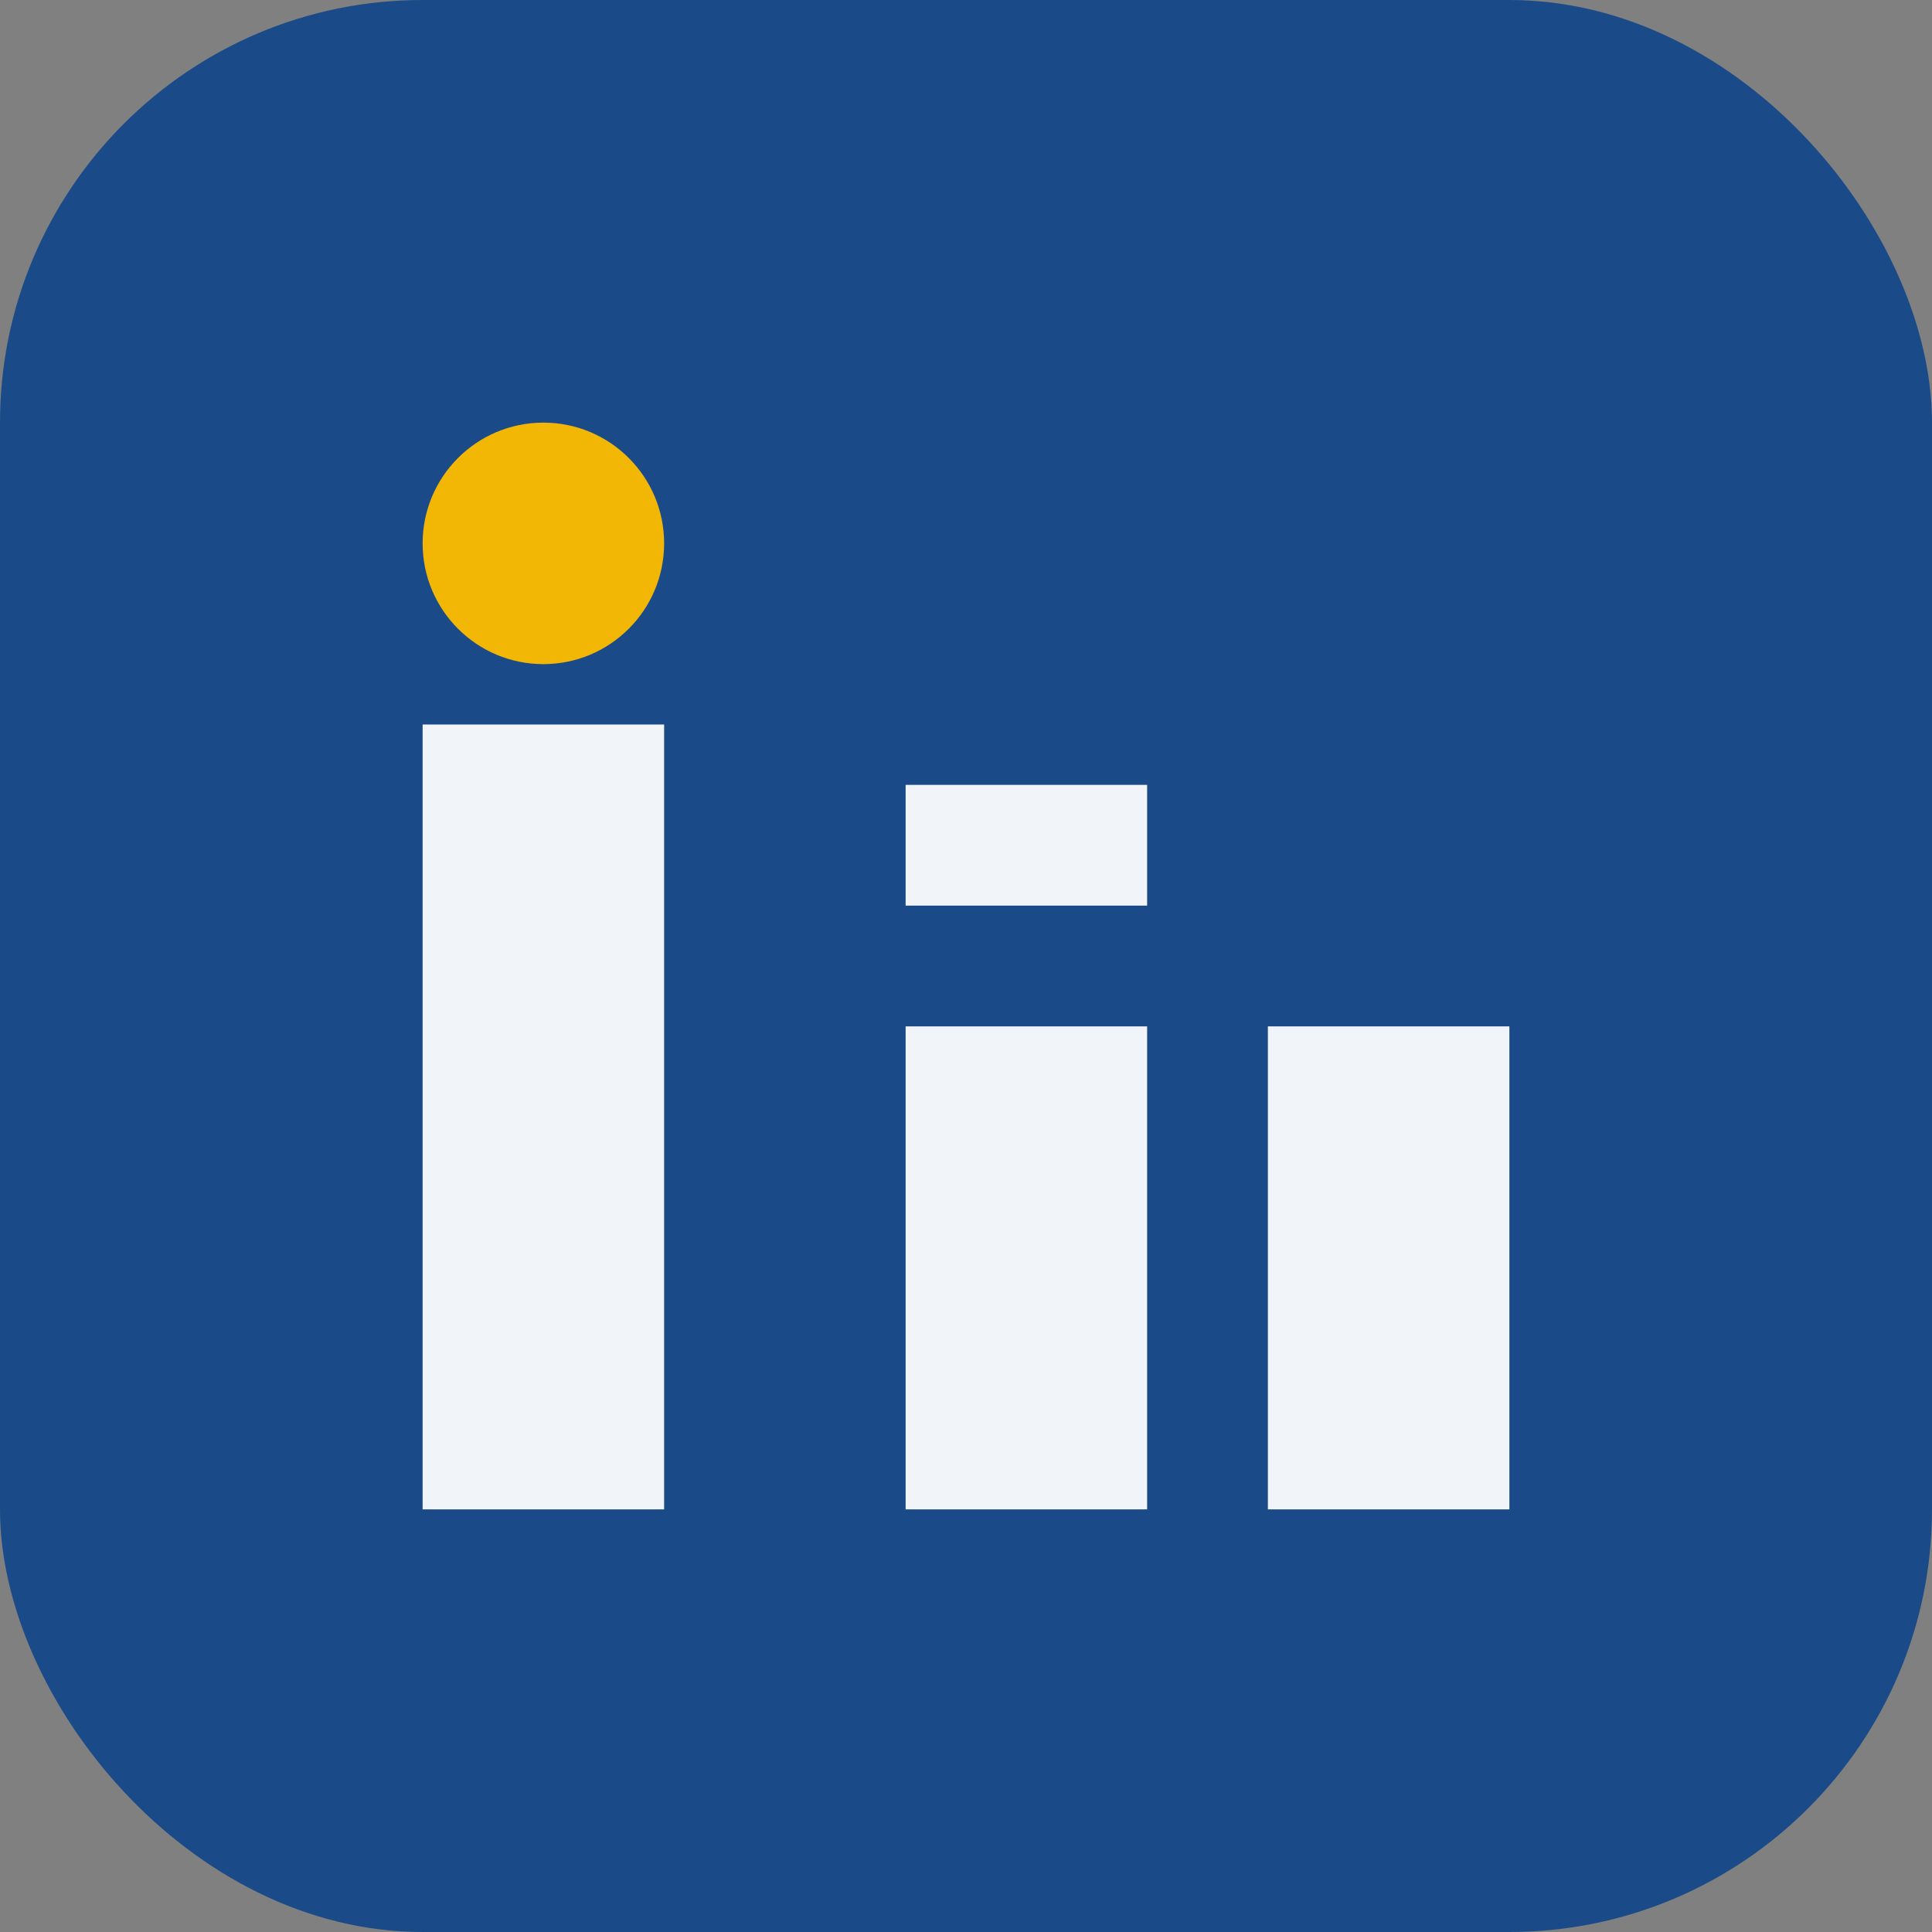 <?xml version="1.0" encoding="UTF-8"?>
<svg xmlns="http://www.w3.org/2000/svg" width="32" height="32" viewBox="0 0 32 32"><rect x="0" y="0" width="32" height="32" fill="#808080" stroke="none"/><rect width="32" height="32" rx="7" fill="#1A4B88"/><rect x="7" y="12" width="4" height="13" fill="#F1F5F9"/><circle cx="9" cy="9" r="2" fill="#F2B705"/><rect x="15" y="17" width="4" height="8" fill="#F1F5F9"/><rect x="15" y="13" width="4" height="2" fill="#F1F5F9"/><rect x="21" y="17" width="4" height="8" fill="#F1F5F9"/></svg>
